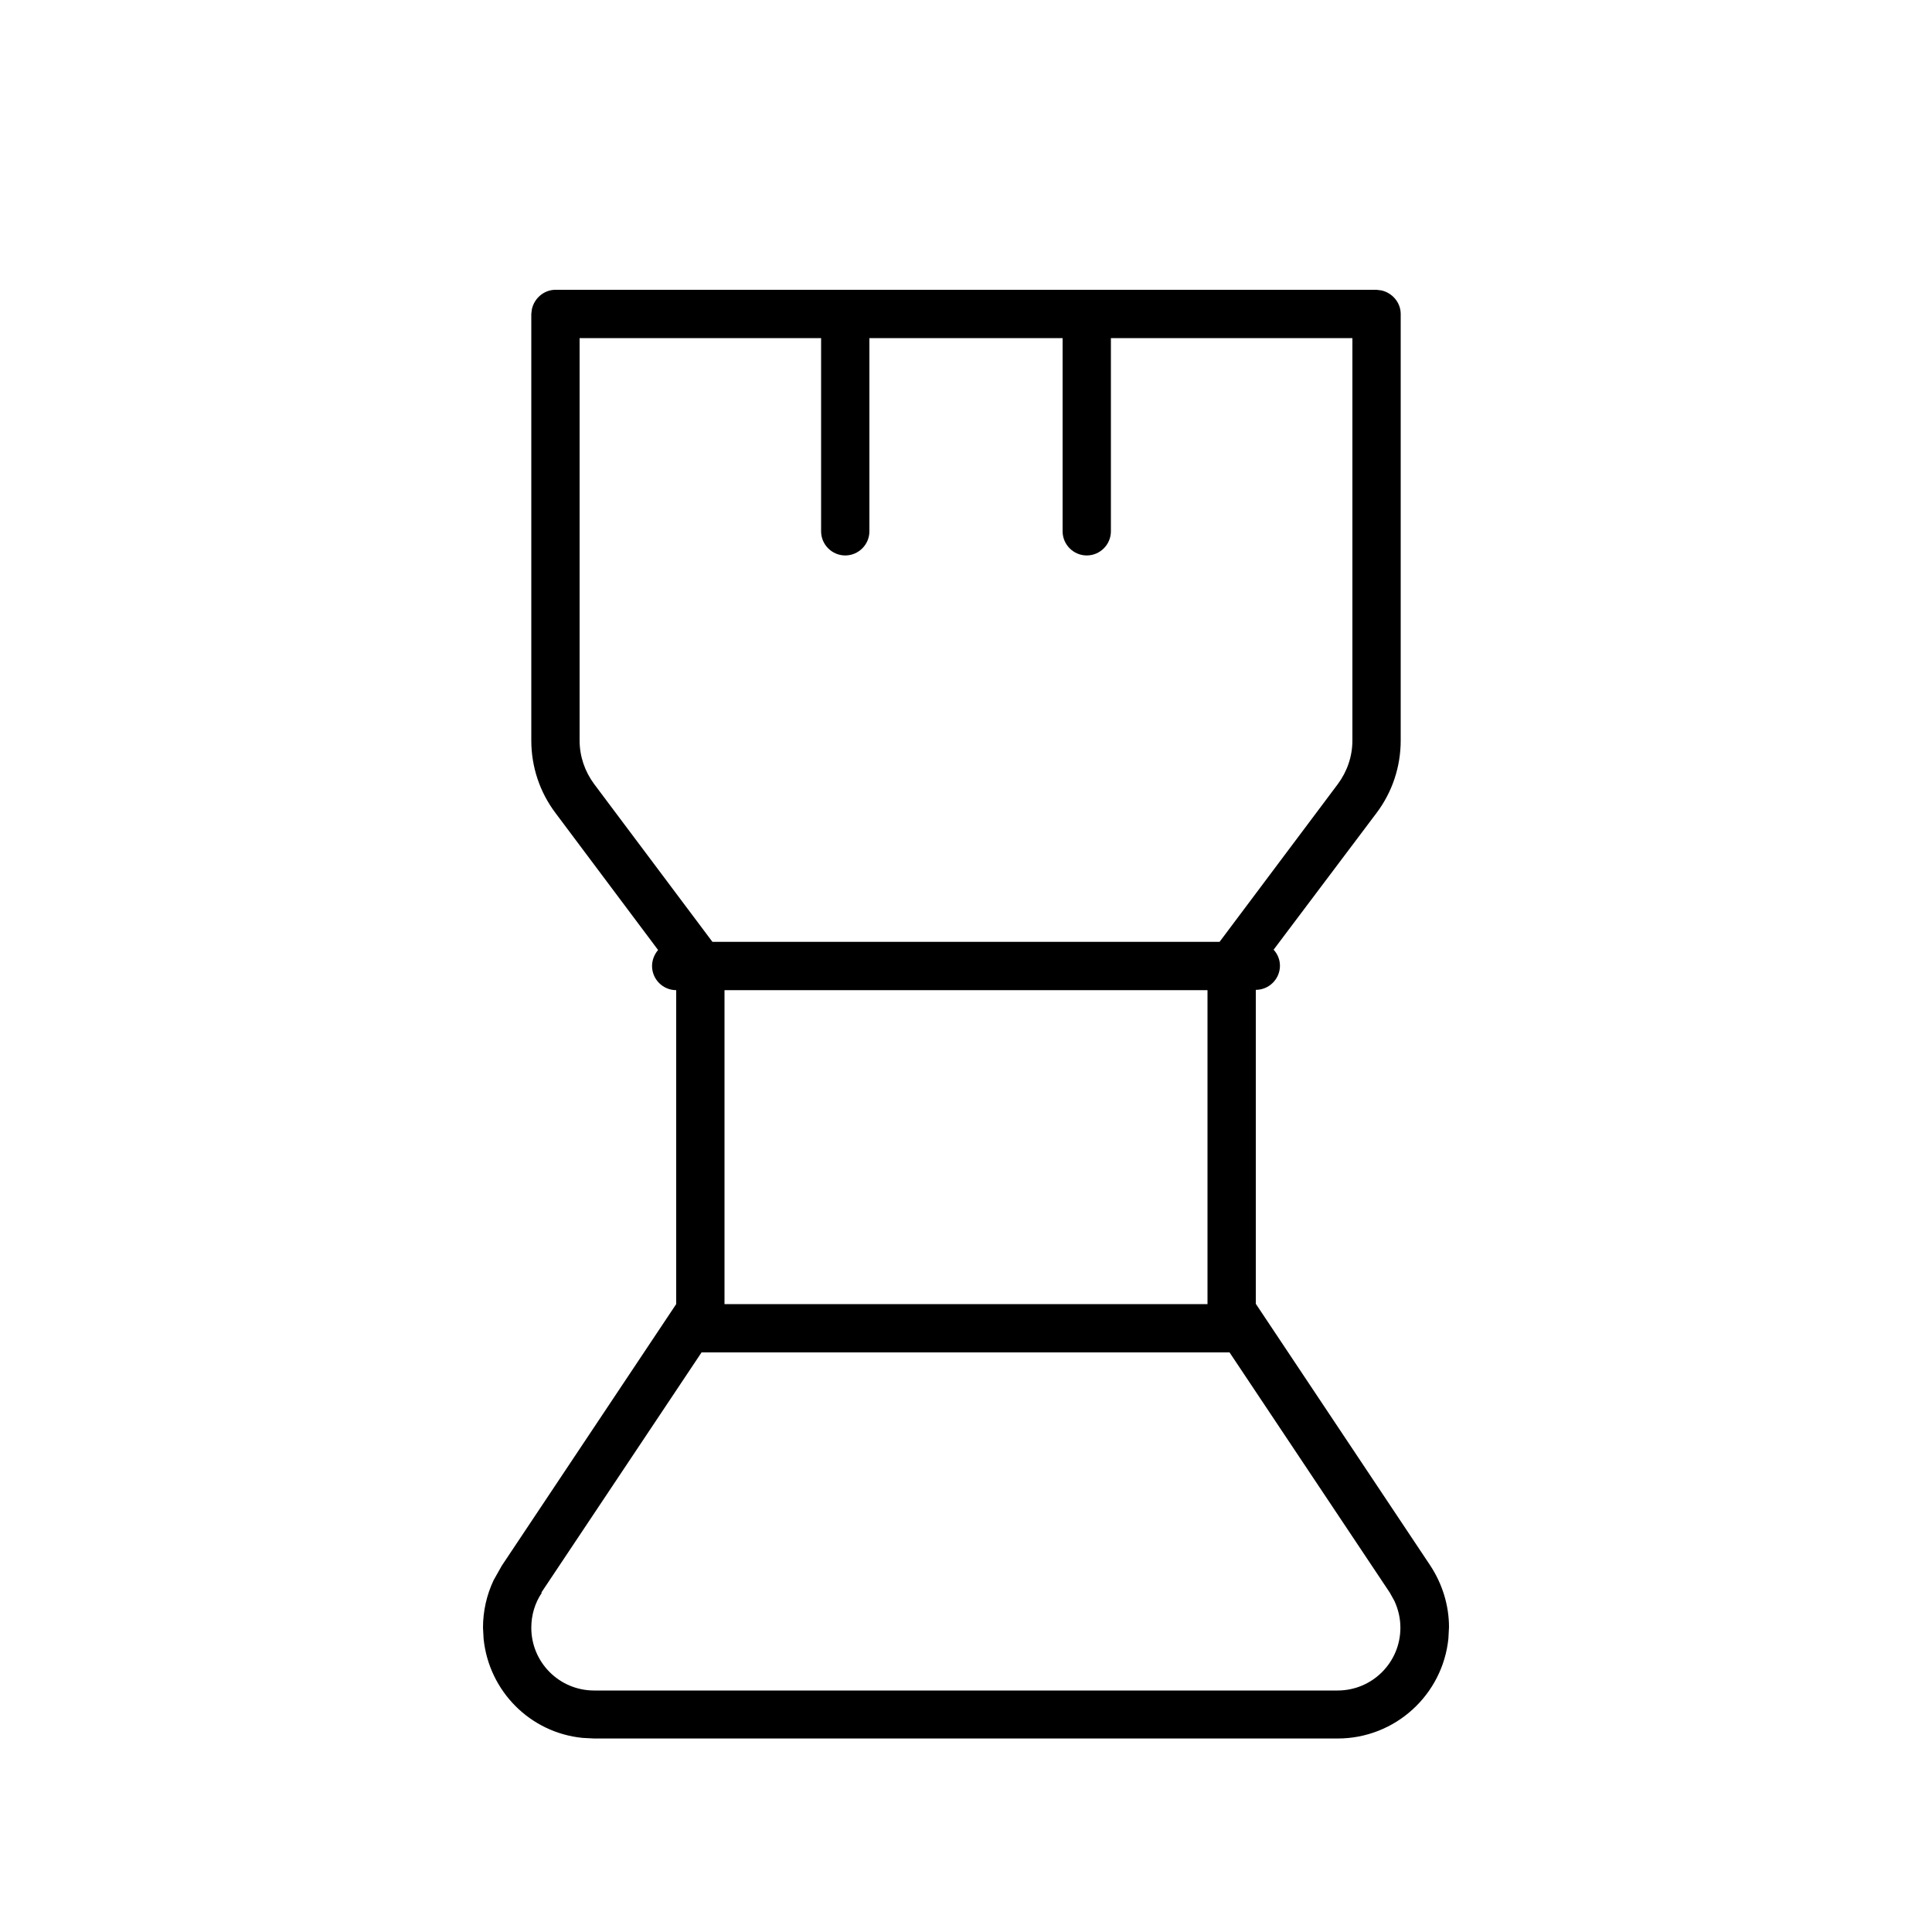 <svg xmlns="http://www.w3.org/2000/svg" viewBox="0 0 640 640"><!--! Font Awesome Pro 7.1.0 by @fontawesome - https://fontawesome.com License - https://fontawesome.com/license (Commercial License) Copyright 2025 Fonticons, Inc. --><path fill="currentColor" d="M457.6 96.2C461.2 97 464 100.2 464 104L464 245.3C464 254 461.2 262.4 456 269.3L421.9 314.6C423.2 316 424 317.9 424 319.9C424 324.3 420.4 327.9 416 327.9L416 431.9L473.8 518.6C477.8 524.7 480 531.8 480 539L479.8 542.8C477.9 561.4 462.2 575.9 443.1 575.9L196.8 575.9L193 575.7C175.7 574 162 560.3 160.2 542.9L160 539.2C160 533.7 161.2 528.4 163.5 523.5L166.2 518.7L224 432L224 328C219.6 328 216 324.4 216 320C216 318 216.8 316.1 218 314.7L184 269.3C178.8 262.4 176 254 176 245.3L176 104L176.2 102.4C177 98.8 180.2 96 184 96L456 96L457.6 96.2zM179.5 527.6C177.2 531 176 535 176 539.2C176 550.7 185.3 560 196.8 560L443.1 560C454.6 560 463.9 550.7 463.9 539.2C463.9 536.1 463.2 533.1 461.9 530.3L460.4 527.6L407.3 448L232.4 448L179.3 527.6zM240 328L240 432L400 432L400 328L240 328zM192 245.3C192 250.5 193.7 255.5 196.8 259.7L236 312L404 312L443.2 259.7C446.3 255.5 448 250.5 448 245.3L448 112L368 112L368 176C368 180.4 364.4 184 360 184C355.6 184 352 180.4 352 176L352 112L288 112L288 176C288 180.4 284.4 184 280 184C275.6 184 272 180.4 272 176L272 112L192 112L192 245.3z"/></svg>
